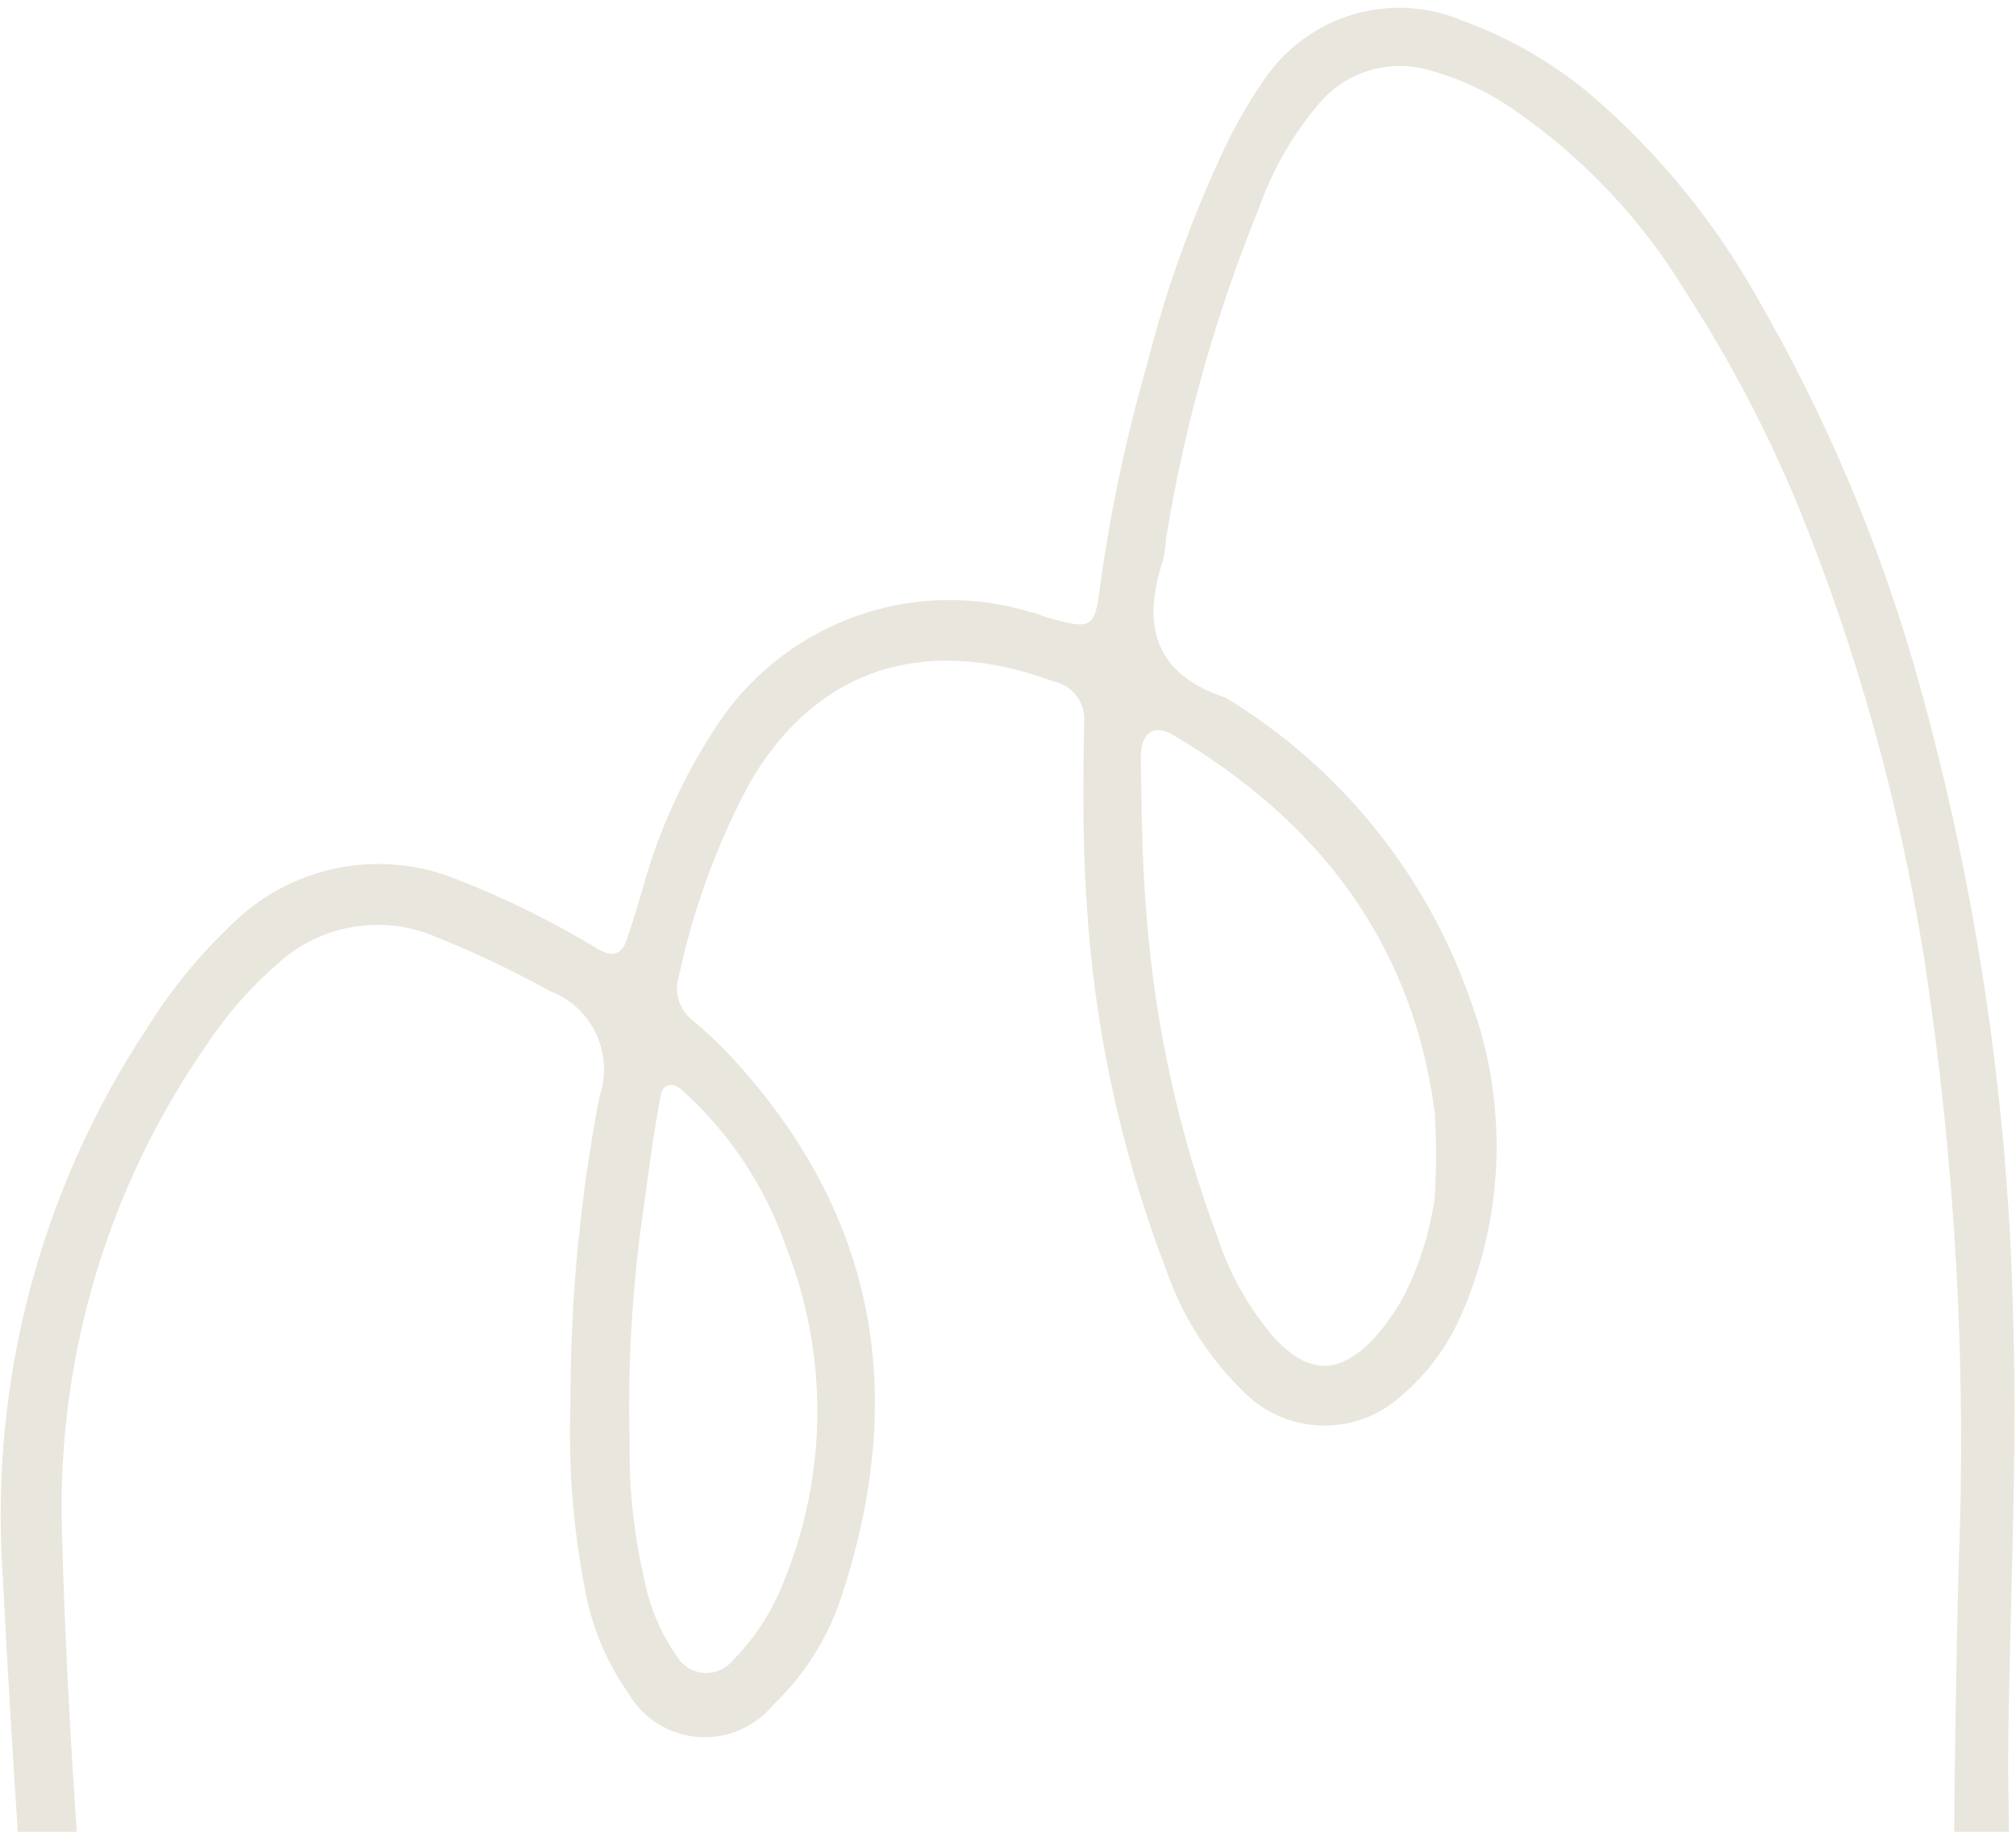<svg width="219" height="199" viewBox="0 0 219 199" fill="none" xmlns="http://www.w3.org/2000/svg">
<path d="M126.662 58.514C126.625 59.318 126.514 60.116 126.331 60.9C123.951 68.055 125.507 73.286 133.165 75.81C145.567 83.342 154.962 94.955 159.737 108.656C163.766 119.537 163.502 131.543 158.999 142.236C157.504 145.961 155.104 149.255 152.015 151.819C149.686 153.858 146.675 154.946 143.58 154.87C140.485 154.794 137.532 153.557 135.306 151.405C131.444 147.719 128.511 143.168 126.747 138.128C121.777 125.205 118.834 111.591 118.024 97.769C117.596 91.422 117.662 85.031 117.763 78.647C117.892 77.6 117.621 76.543 117.004 75.687C116.388 74.831 115.471 74.239 114.437 74.029C101.591 69.251 89.317 71.661 81.478 84.98C77.936 91.575 75.342 98.634 73.771 105.953C73.475 106.839 73.467 107.796 73.745 108.688C74.025 109.579 74.578 110.362 75.327 110.922C76.552 111.947 77.725 113.035 78.84 114.18C95.157 131.417 98.702 151.146 91.477 173.233C90.021 177.824 87.422 181.97 83.927 185.281C82.932 186.471 81.666 187.403 80.235 187.998C78.803 188.592 77.249 188.83 75.705 188.693C74.16 188.555 72.673 188.046 71.368 187.209C70.065 186.371 68.982 185.231 68.215 183.884C65.919 180.607 64.346 176.881 63.596 172.951C62.264 166.162 61.718 159.242 61.972 152.328C61.957 141.172 63.016 130.039 65.134 119.085C65.892 116.837 65.743 114.382 64.72 112.242C63.697 110.1 61.88 108.444 59.654 107.62C55.468 105.312 51.139 103.272 46.693 101.516C43.938 100.473 40.953 100.208 38.059 100.751C35.164 101.292 32.475 102.619 30.285 104.587C27.261 107.201 24.612 110.221 22.413 113.56C11.762 128.889 6.266 147.21 6.72 165.87C7.286 189.526 9.409 213.023 11.139 236.654C11.6 248.11 12.787 259.526 14.697 270.831C14.805 271.35 14.819 271.884 14.739 272.409C14.656 272.928 14.425 273.412 14.071 273.802C13.719 274.191 13.259 274.47 12.75 274.602C12.235 274.76 11.684 274.756 11.171 274.592C10.659 274.427 10.21 274.108 9.884 273.68C9.099 272.619 8.517 271.421 8.167 270.148C7.518 267.625 7.049 265.058 6.764 262.468C4.221 231.763 1.831 201.305 0.275 170.774C-1.078 149.895 4.435 129.146 15.974 111.692C18.501 107.626 21.534 103.898 25.001 100.596C28.102 97.453 32.056 95.285 36.374 94.363C40.693 93.439 45.186 93.802 49.302 95.403C54.75 97.51 60.002 100.092 64.995 103.123C66.45 103.961 67.488 103.769 68.042 102.199C68.598 100.63 69.354 98.153 69.938 96.101C71.601 90.217 74.132 84.616 77.451 79.481C80.992 73.776 86.331 69.411 92.625 67.075C98.919 64.738 105.812 64.562 112.218 66.573C112.732 66.645 113.215 66.936 113.756 67.086C118.548 68.427 118.935 68.33 119.5 63.73C120.623 55.559 122.334 47.48 124.62 39.555C126.499 32.083 129.053 24.796 132.249 17.787C133.624 14.635 135.296 11.621 137.243 8.787C139.548 5.297 143.015 2.736 147.03 1.56C151.044 0.384 155.345 0.67 159.169 2.366C164.224 4.231 168.911 6.973 173.014 10.466C180.077 16.558 186.043 23.819 190.651 31.928C198.413 45.281 204.426 59.574 208.542 74.46C214.74 96.752 218.146 119.727 218.682 142.859C219.194 159.097 218.254 175.284 218.141 191.436C218.146 194.094 218.229 196.725 218.234 199.383C218.293 200.713 218.258 202.047 218.129 203.373C218.11 204.044 217.827 204.681 217.342 205.145C216.857 205.61 216.209 205.866 215.538 205.857C215 205.866 214.474 205.695 214.044 205.371C213.614 205.047 213.305 204.588 213.167 204.068C212.646 202.286 212.349 200.447 212.281 198.593C212.372 189.324 212.52 179.914 212.753 170.702C213.655 148.391 212.4 126.046 209.005 103.977C206.32 87.158 201.727 70.698 195.315 54.919C191.947 46.796 187.844 38.998 183.059 31.621C178.346 23.87 172.057 17.195 164.6 12.028C161.767 10.024 158.605 8.533 155.257 7.624C153.071 6.987 150.745 7.017 148.575 7.708C146.406 8.399 144.492 9.723 143.078 11.506C140.341 14.778 138.212 18.513 136.791 22.534C132.076 34.109 128.678 46.179 126.662 58.514ZM155.835 130.269C156.05 127.105 156.054 123.929 155.846 120.765C153.402 102.275 143.076 89.051 127.403 79.836C125.401 78.622 123.921 79.577 123.926 82.234C124.016 88.049 124.064 93.893 124.568 99.689C125.511 111.576 128.105 123.273 132.275 134.443C133.605 138.493 135.73 142.238 138.529 145.454C142.286 149.381 145.469 149.375 149.323 145.345C150.541 143.951 151.606 142.431 152.498 140.808C154.174 137.499 155.3 133.939 155.835 130.269ZM69.567 133.774C68.574 141.449 68.186 149.191 68.406 156.928C68.335 161.969 68.894 167 70.067 171.904C70.647 174.765 71.812 177.475 73.489 179.865C73.782 180.385 74.197 180.827 74.697 181.153C75.199 181.479 75.772 181.679 76.367 181.736C76.961 181.793 77.561 181.705 78.115 181.481C78.669 181.255 79.159 180.901 79.546 180.444C81.982 178.003 83.88 175.081 85.118 171.862C89.917 160.216 90.015 147.164 85.389 135.449C83.122 128.912 79.236 123.054 74.096 118.422C73.065 117.493 71.976 117.79 71.766 119.034C70.927 123.446 70.379 127.935 69.567 133.774Z" fill="#E9E6DD"/>
</svg>
